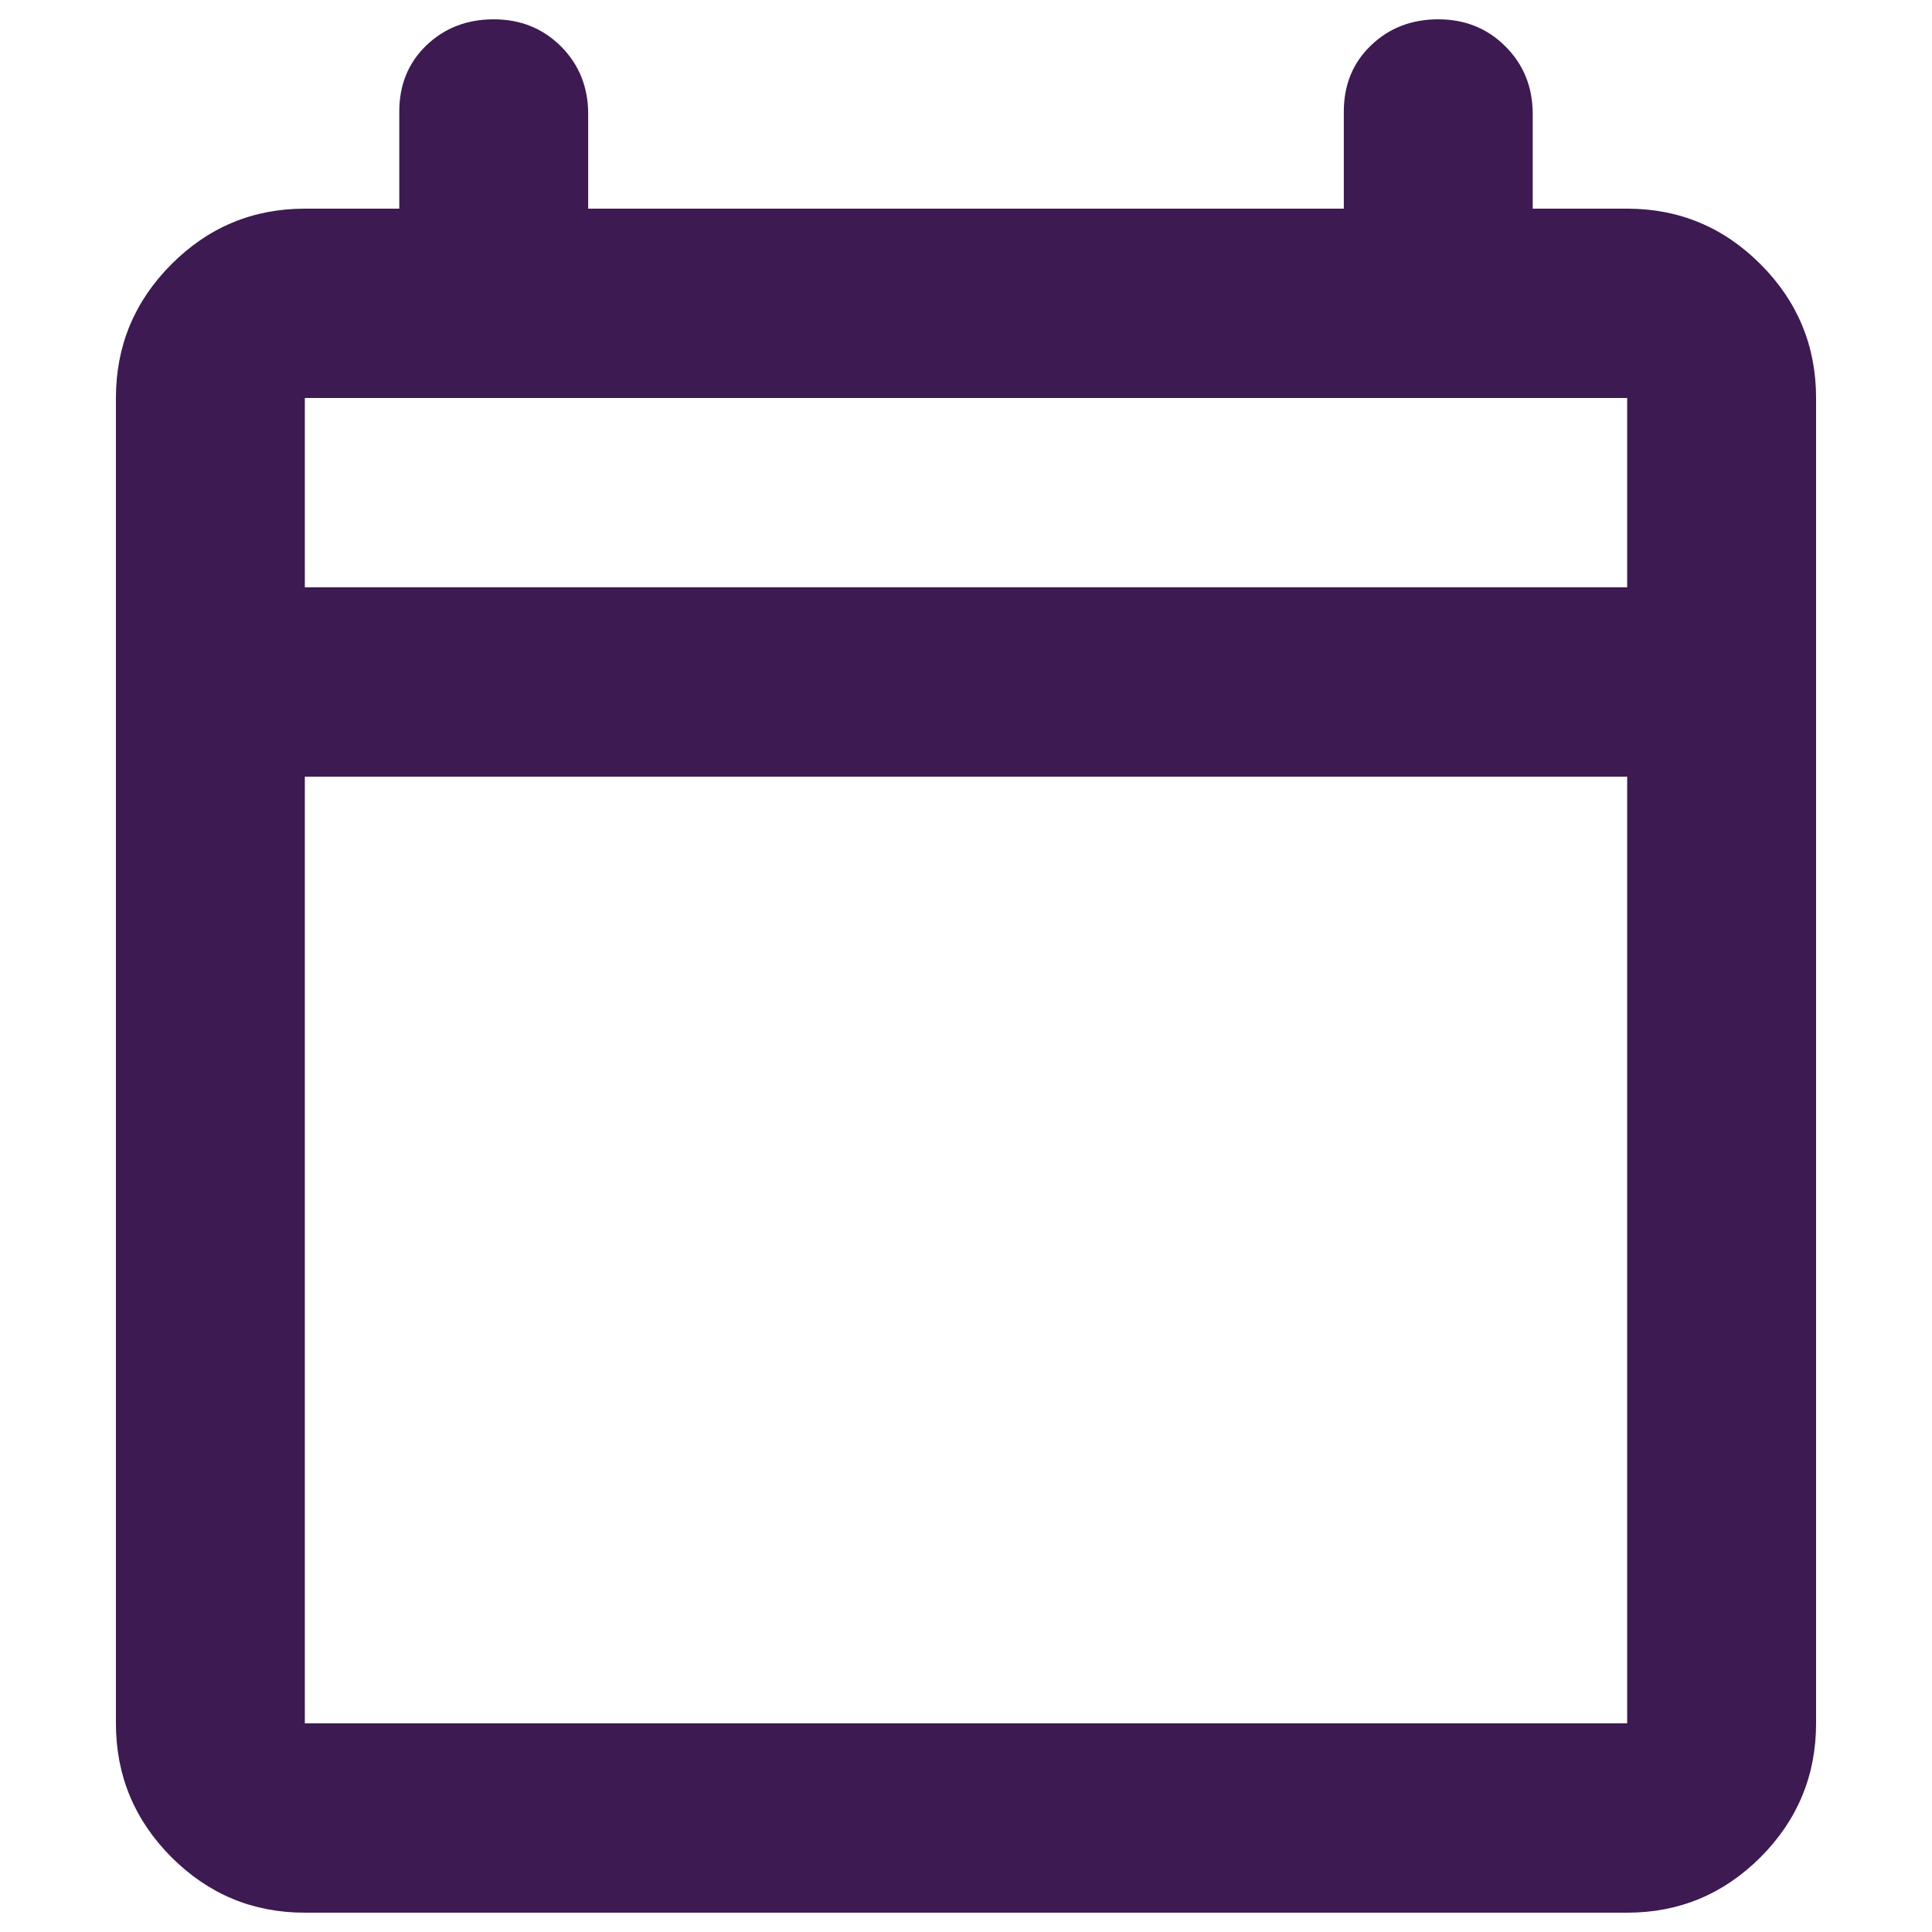 <svg width="100" height="100" viewBox="0 0 100 100" fill="none" xmlns="http://www.w3.org/2000/svg">
<path d="M15.778 99C13.089 99 10.786 98.041 8.87 96.124C6.957 94.203 6 91.895 6 89.2V20.6C6 17.905 6.957 15.599 8.87 13.681C10.786 11.76 13.089 10.8 15.778 10.8H20.667V5.777C20.667 4.389 21.134 3.246 22.07 2.348C23.008 1.449 24.17 1 25.556 1C26.941 1 28.103 1.469 29.041 2.406C29.977 3.347 30.444 4.512 30.444 5.9V10.8H69.556V5.777C69.556 4.389 70.025 3.246 70.964 2.348C71.899 1.449 73.059 1 74.444 1C75.83 1 76.99 1.469 77.925 2.406C78.864 3.347 79.333 4.512 79.333 5.9V10.8H84.222C86.911 10.8 89.214 11.76 91.13 13.681C93.043 15.599 94 17.905 94 20.6V89.2C94 91.895 93.043 94.203 91.13 96.124C89.214 98.041 86.911 99 84.222 99H15.778ZM15.778 89.2H84.222V40.2H15.778V89.2ZM15.778 30.4H84.222V20.6H15.778V30.4ZM15.778 30.4V20.6V30.4Z" fill="#3D1A52"/>
</svg>
